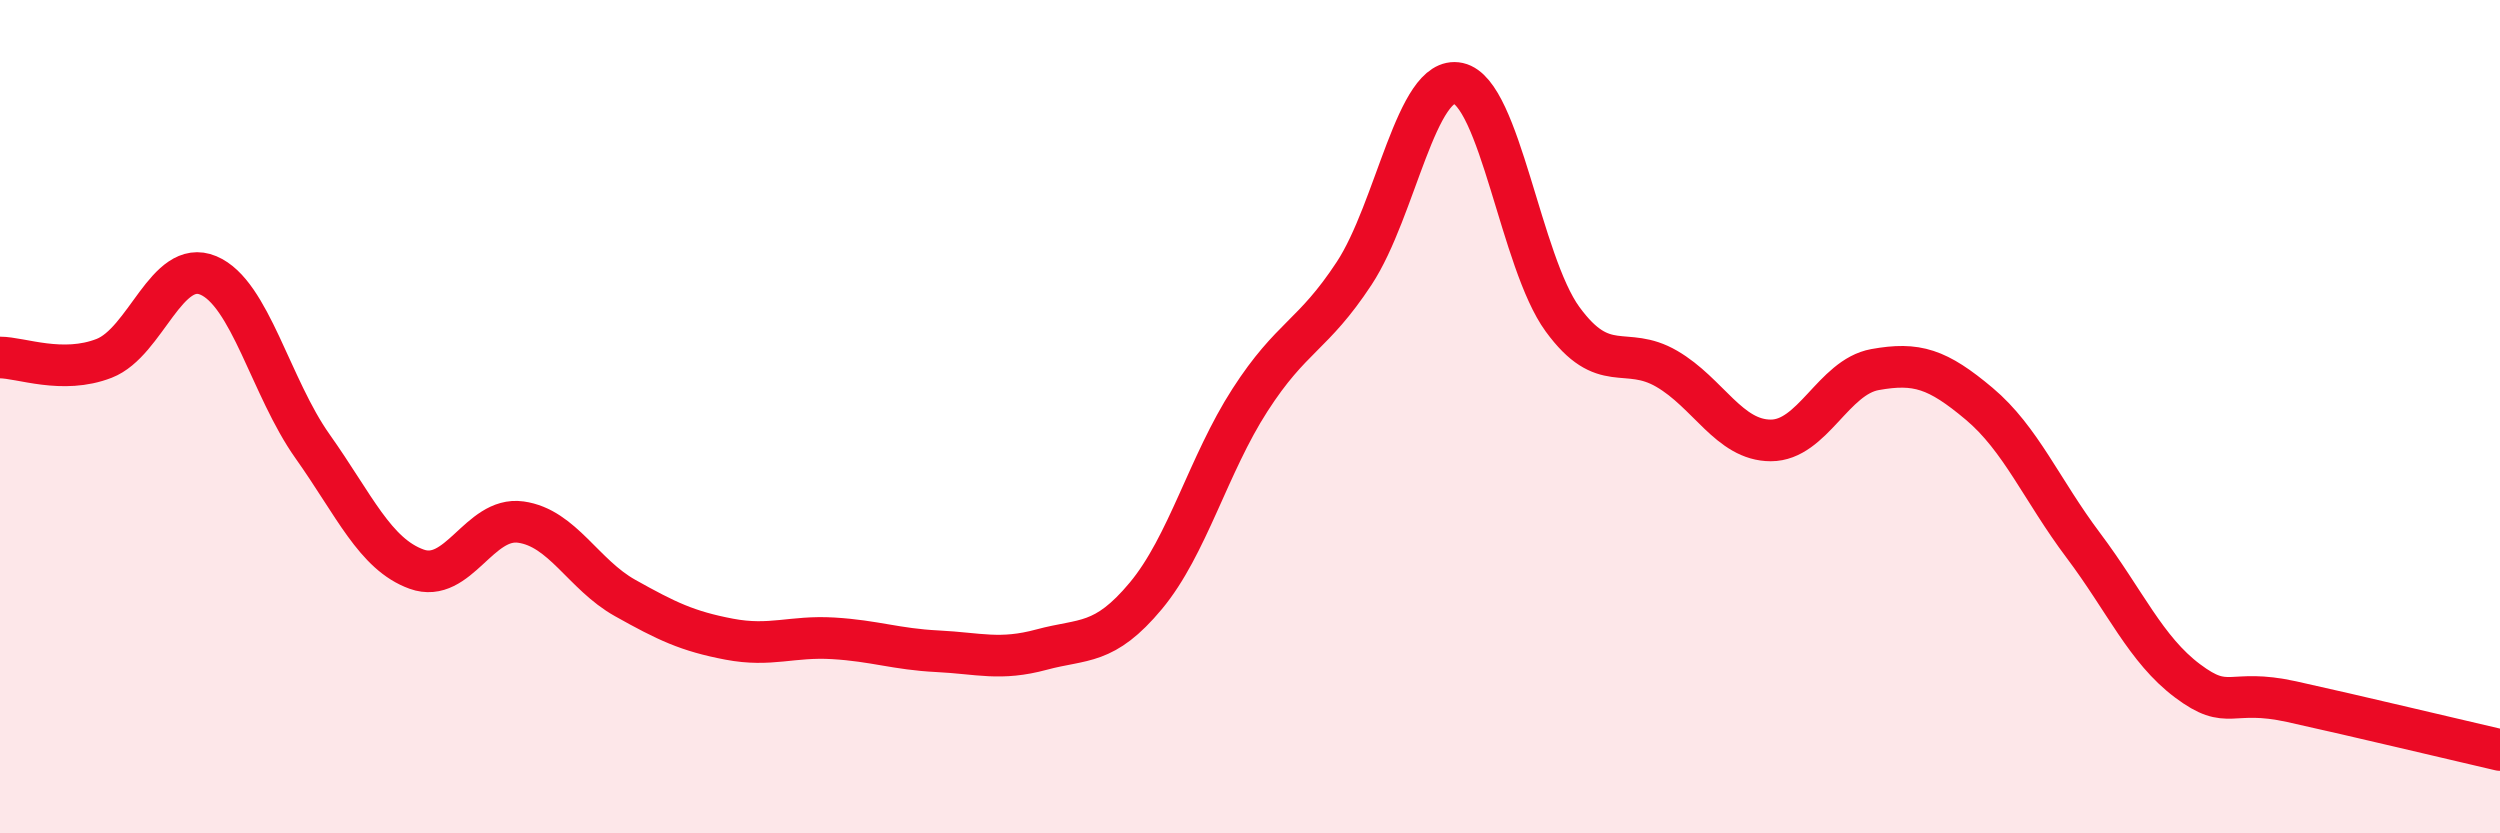 
    <svg width="60" height="20" viewBox="0 0 60 20" xmlns="http://www.w3.org/2000/svg">
      <path
        d="M 0,8.58 C 0.5,8.58 1.5,8.99 2.5,8.6 C 3.5,8.21 4,6.19 5,6.61 C 6,7.03 6.5,9.3 7.5,10.71 C 8.5,12.12 9,13.3 10,13.66 C 11,14.02 11.5,12.39 12.5,12.53 C 13.5,12.67 14,13.79 15,14.35 C 16,14.91 16.5,15.15 17.5,15.34 C 18.5,15.53 19,15.26 20,15.32 C 21,15.38 21.5,15.58 22.5,15.63 C 23.5,15.68 24,15.86 25,15.59 C 26,15.32 26.5,15.5 27.5,14.3 C 28.5,13.1 29,11.15 30,9.6 C 31,8.05 31.5,8.08 32.5,6.56 C 33.5,5.04 34,1.78 35,2 C 36,2.22 36.5,6.29 37.5,7.66 C 38.5,9.03 39,8.27 40,8.85 C 41,9.43 41.5,10.57 42.5,10.57 C 43.5,10.57 44,9.05 45,8.87 C 46,8.69 46.5,8.85 47.5,9.69 C 48.5,10.53 49,11.76 50,13.09 C 51,14.42 51.5,15.59 52.5,16.34 C 53.5,17.09 53.5,16.51 55,16.84 C 56.5,17.17 59,17.77 60,18L60 20L0 20Z"
        fill="#EB0A25"
        opacity="0.1"
        stroke-linecap="round"
        stroke-linejoin="round"
      />
      <path
        d="M 0,8.58 C 0.5,8.58 1.5,8.99 2.5,8.6 C 3.5,8.21 4,6.19 5,6.61 C 6,7.03 6.5,9.3 7.5,10.71 C 8.5,12.12 9,13.3 10,13.66 C 11,14.02 11.5,12.39 12.5,12.53 C 13.5,12.67 14,13.79 15,14.35 C 16,14.91 16.5,15.15 17.5,15.34 C 18.5,15.53 19,15.26 20,15.32 C 21,15.38 21.5,15.58 22.5,15.63 C 23.5,15.68 24,15.86 25,15.59 C 26,15.32 26.5,15.5 27.5,14.3 C 28.5,13.1 29,11.15 30,9.6 C 31,8.05 31.5,8.08 32.5,6.56 C 33.5,5.04 34,1.78 35,2 C 36,2.22 36.5,6.29 37.5,7.66 C 38.5,9.03 39,8.27 40,8.85 C 41,9.43 41.5,10.57 42.5,10.57 C 43.5,10.57 44,9.05 45,8.87 C 46,8.69 46.5,8.85 47.5,9.69 C 48.5,10.53 49,11.76 50,13.09 C 51,14.42 51.5,15.59 52.5,16.34 C 53.5,17.09 53.5,16.51 55,16.84 C 56.5,17.17 59,17.77 60,18"
        stroke="#EB0A25"
        stroke-width="1"
        fill="none"
        stroke-linecap="round"
        stroke-linejoin="round"
      />
    </svg>
  
